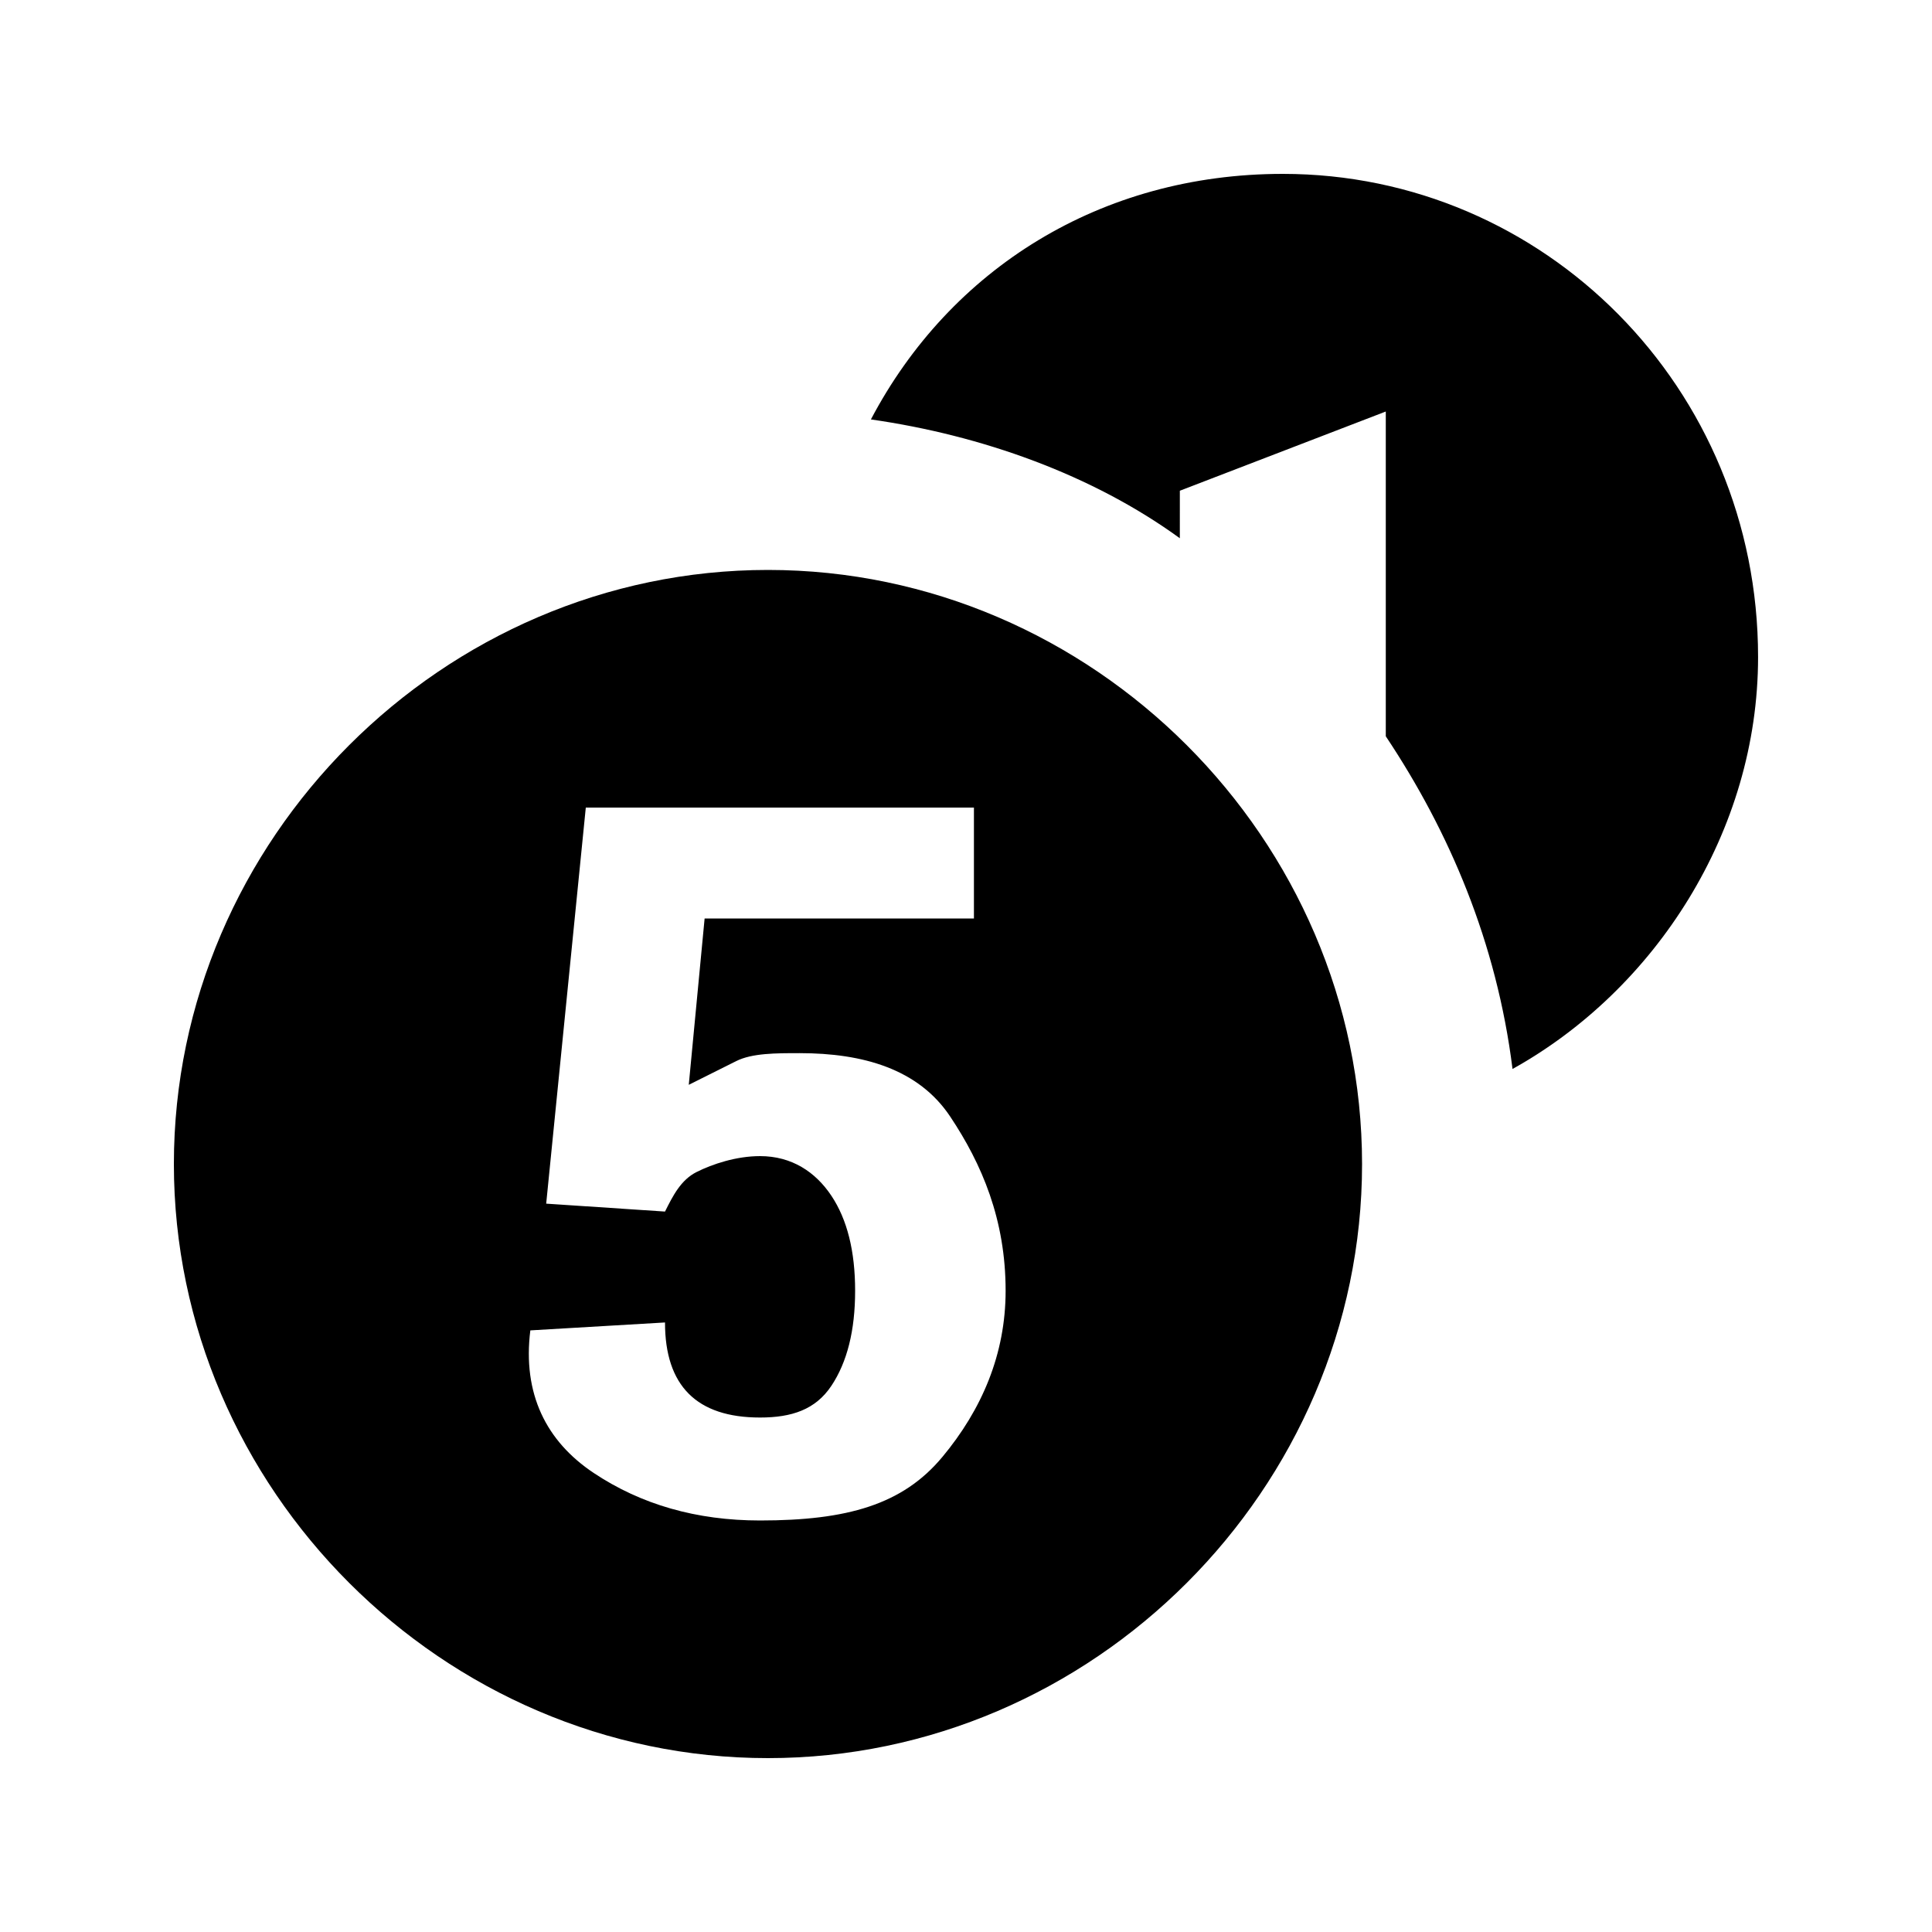 <?xml version="1.0" encoding="UTF-8"?>
<!-- Uploaded to: SVG Repo, www.svgrepo.com, Generator: SVG Repo Mixer Tools -->
<svg fill="#000000" width="800px" height="800px" version="1.1" viewBox="144 144 512 512" xmlns="http://www.w3.org/2000/svg">
 <g>
  <path d="m347.52 295.04c-86.07 0-157.44 71.371-157.44 157.44 0 86.066 71.371 157.44 157.44 157.44 86.066 0 157.44-71.371 157.44-157.44-0.004-86.066-71.375-157.44-157.44-157.44zm46.18 235.11c-10.496 12.594-25.191 16.793-48.281 16.793-16.793 0-31.488-4.199-44.082-12.594-12.594-8.398-18.895-20.992-16.793-37.785l35.688-2.098c0 8.398 2.098 14.695 6.297 18.895 4.199 4.199 10.496 6.297 18.895 6.297s14.695-2.098 18.895-8.398c4.199-6.297 6.297-14.695 6.297-25.191s-2.098-18.895-6.297-25.191c-4.199-6.297-10.496-10.496-18.895-10.496-6.297 0-12.594 2.098-16.793 4.199-4.199 2.098-6.297 6.297-8.398 10.496l-31.488-2.098 10.496-104.96h102.86v29.391l-71.371-0.004-4.199 44.082c4.199-2.098 8.398-4.199 12.594-6.297 4.199-2.098 10.496-2.098 16.793-2.098 16.793 0 31.488 4.199 39.887 16.793 8.398 12.594 14.695 27.289 14.695 46.184 0 16.793-6.301 31.488-16.797 44.082z"/>
  <path d="m483.96 190.08c-48.281 0-88.168 25.191-109.16 65.074 29.391 4.199 58.777 14.695 81.867 31.488l0.004-12.594 54.578-20.992v86.066c16.793 25.191 29.391 54.578 33.586 88.168 37.785-20.992 65.074-62.977 65.074-109.16 0.004-71.371-56.672-128.05-125.95-128.05z"/>
 </g>
</svg>